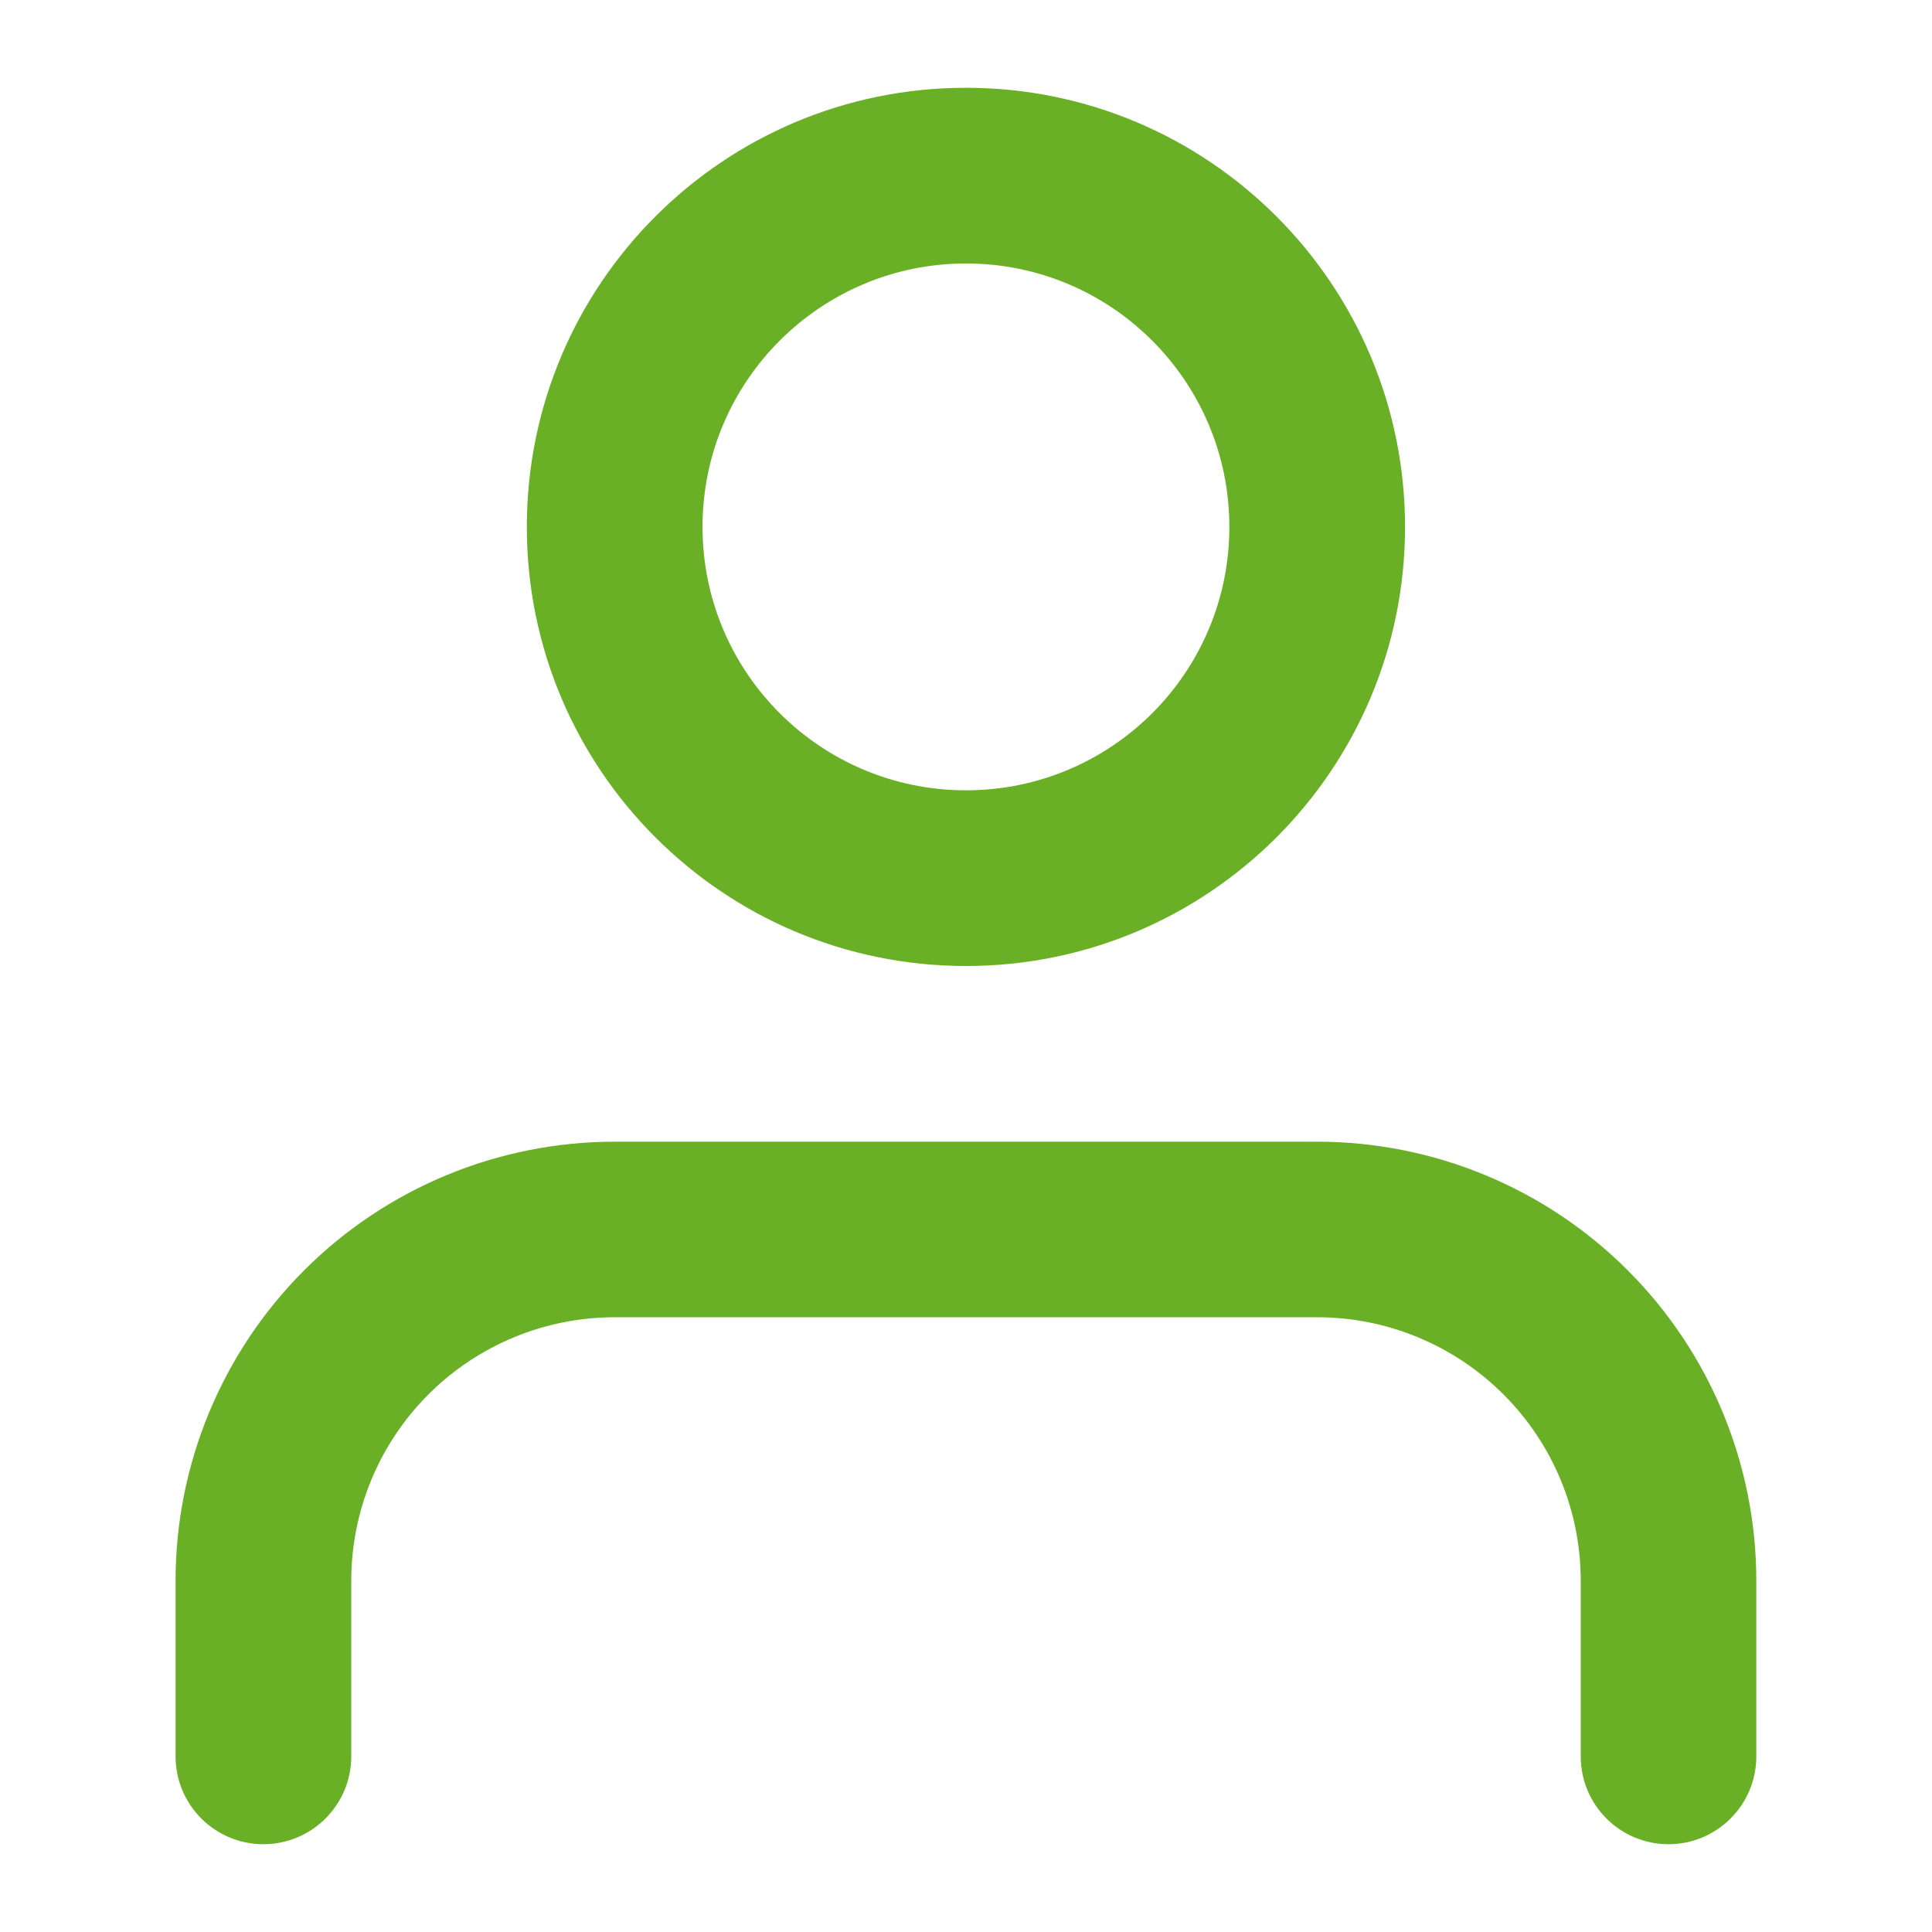 <svg width="16" height="16" viewBox="0 0 16 16" fill="none" xmlns="http://www.w3.org/2000/svg">
<g id="icon/human">
<g id="Shape">
<path fill-rule="evenodd" clip-rule="evenodd" d="M8 0.727C5.991 0.727 4.363 2.355 4.363 4.364C4.363 6.372 5.991 8 8 8C10.008 8 11.636 6.372 11.636 4.364C11.636 2.355 10.008 0.727 8 0.727ZM5.818 4.364C5.818 3.159 6.795 2.182 8 2.182C9.205 2.182 10.181 3.159 10.181 4.364C10.181 5.569 9.205 6.545 8 6.545C6.795 6.545 5.818 5.569 5.818 4.364Z" fill="#69B027"/>
<path d="M5.09 9.455C4.126 9.455 3.201 9.838 2.519 10.52C1.837 11.202 1.454 12.127 1.454 13.091V14.546C1.454 14.947 1.78 15.273 2.181 15.273C2.583 15.273 2.909 14.947 2.909 14.546V13.091C2.909 12.512 3.139 11.957 3.548 11.548C3.957 11.139 4.512 10.909 5.09 10.909H10.909C11.487 10.909 12.042 11.139 12.451 11.548C12.861 11.957 13.091 12.512 13.091 13.091V14.546C13.091 14.947 13.416 15.273 13.818 15.273C14.219 15.273 14.545 14.947 14.545 14.546V13.091C14.545 12.127 14.162 11.202 13.48 10.52C12.798 9.838 11.873 9.455 10.909 9.455H5.09Z" fill="#69B027"/>
</g>
</g>
</svg>
